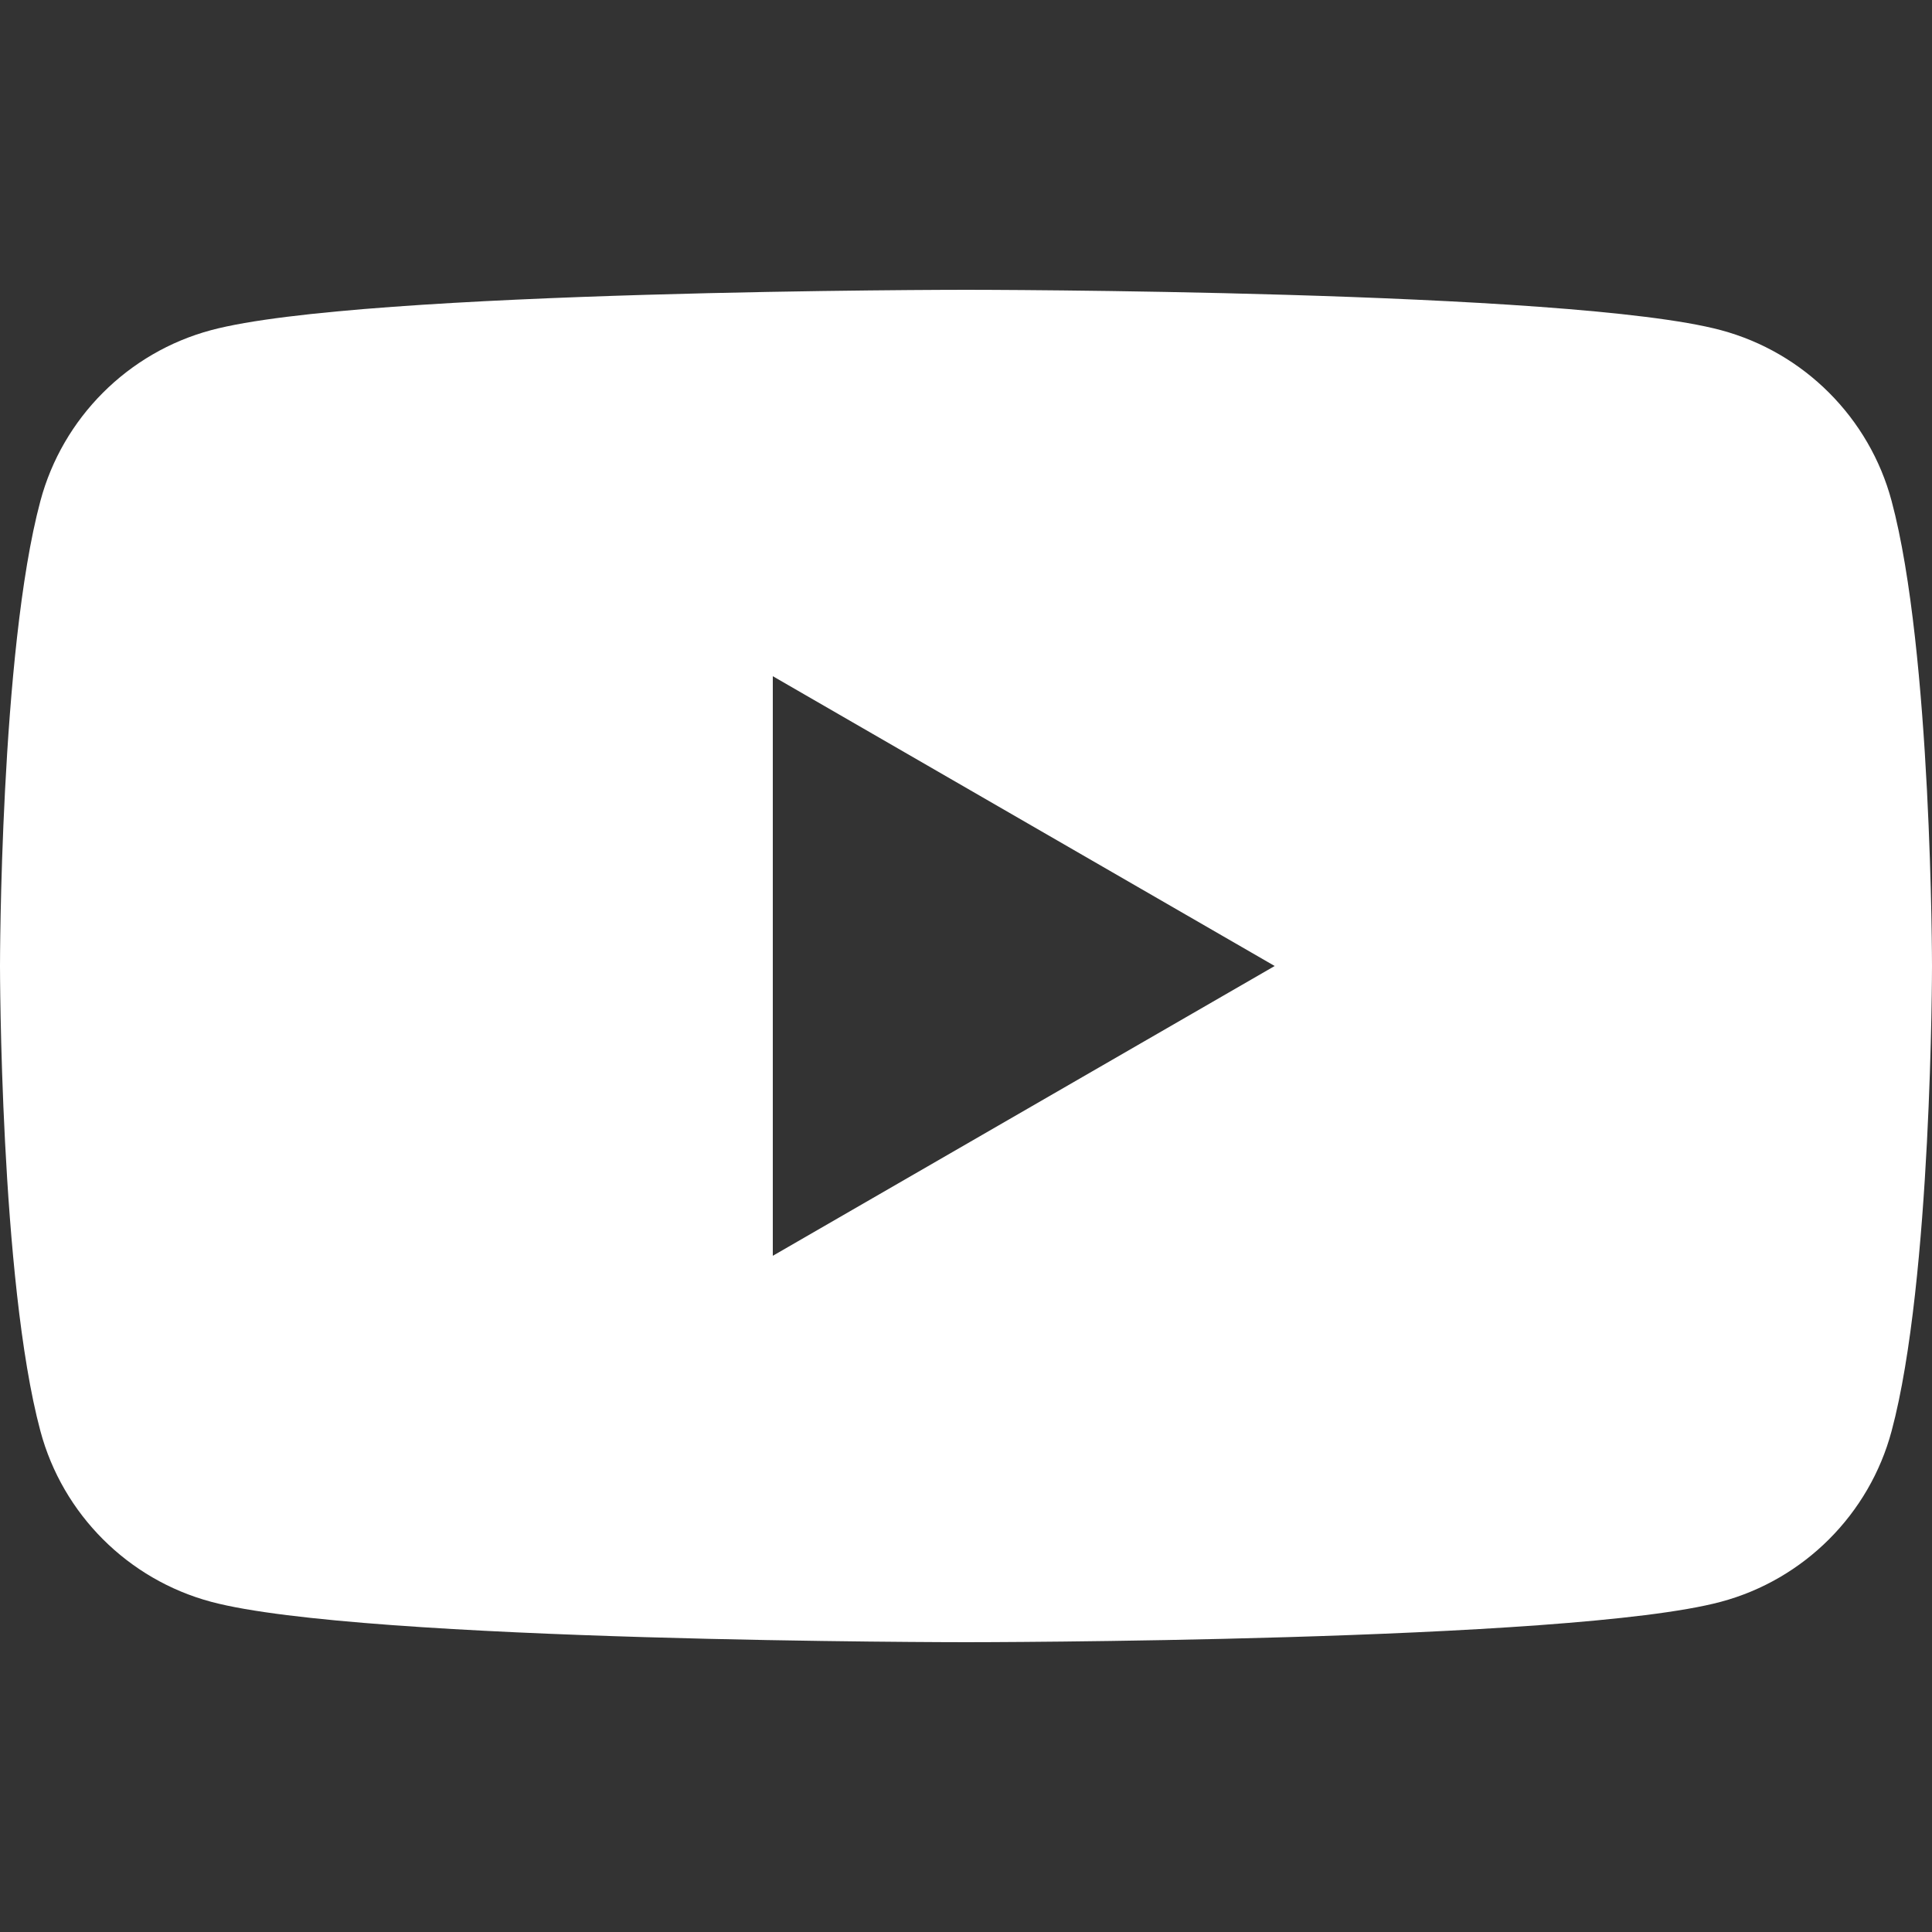 <svg width="32" height="32" viewBox="0 0 32 32" fill="none" xmlns="http://www.w3.org/2000/svg">
<rect x="0" y="0" width="32" height="32" fill="#333333" stroke="none"/>
<path d="M31.331 8.298C30.963 6.921 29.879 5.836 28.502 5.468C26.007 4.8 16 4.8 16 4.8C16 4.8 5.993 4.8 3.498 5.468C2.121 5.836 1.037 6.921 0.669 8.298C0 10.793 0 16 0 16C0 16 0 21.206 0.669 23.702C1.037 25.079 2.121 26.163 3.498 26.531C5.993 27.2 16 27.2 16 27.2C16 27.2 26.007 27.2 28.502 26.531C29.879 26.163 30.963 25.079 31.331 23.702C32 21.206 32 16 32 16C32 16 32 10.793 31.331 8.298ZM12.8 20.8V11.2L21.113 16L12.8 20.8Z" fill="white"/>
</svg>
